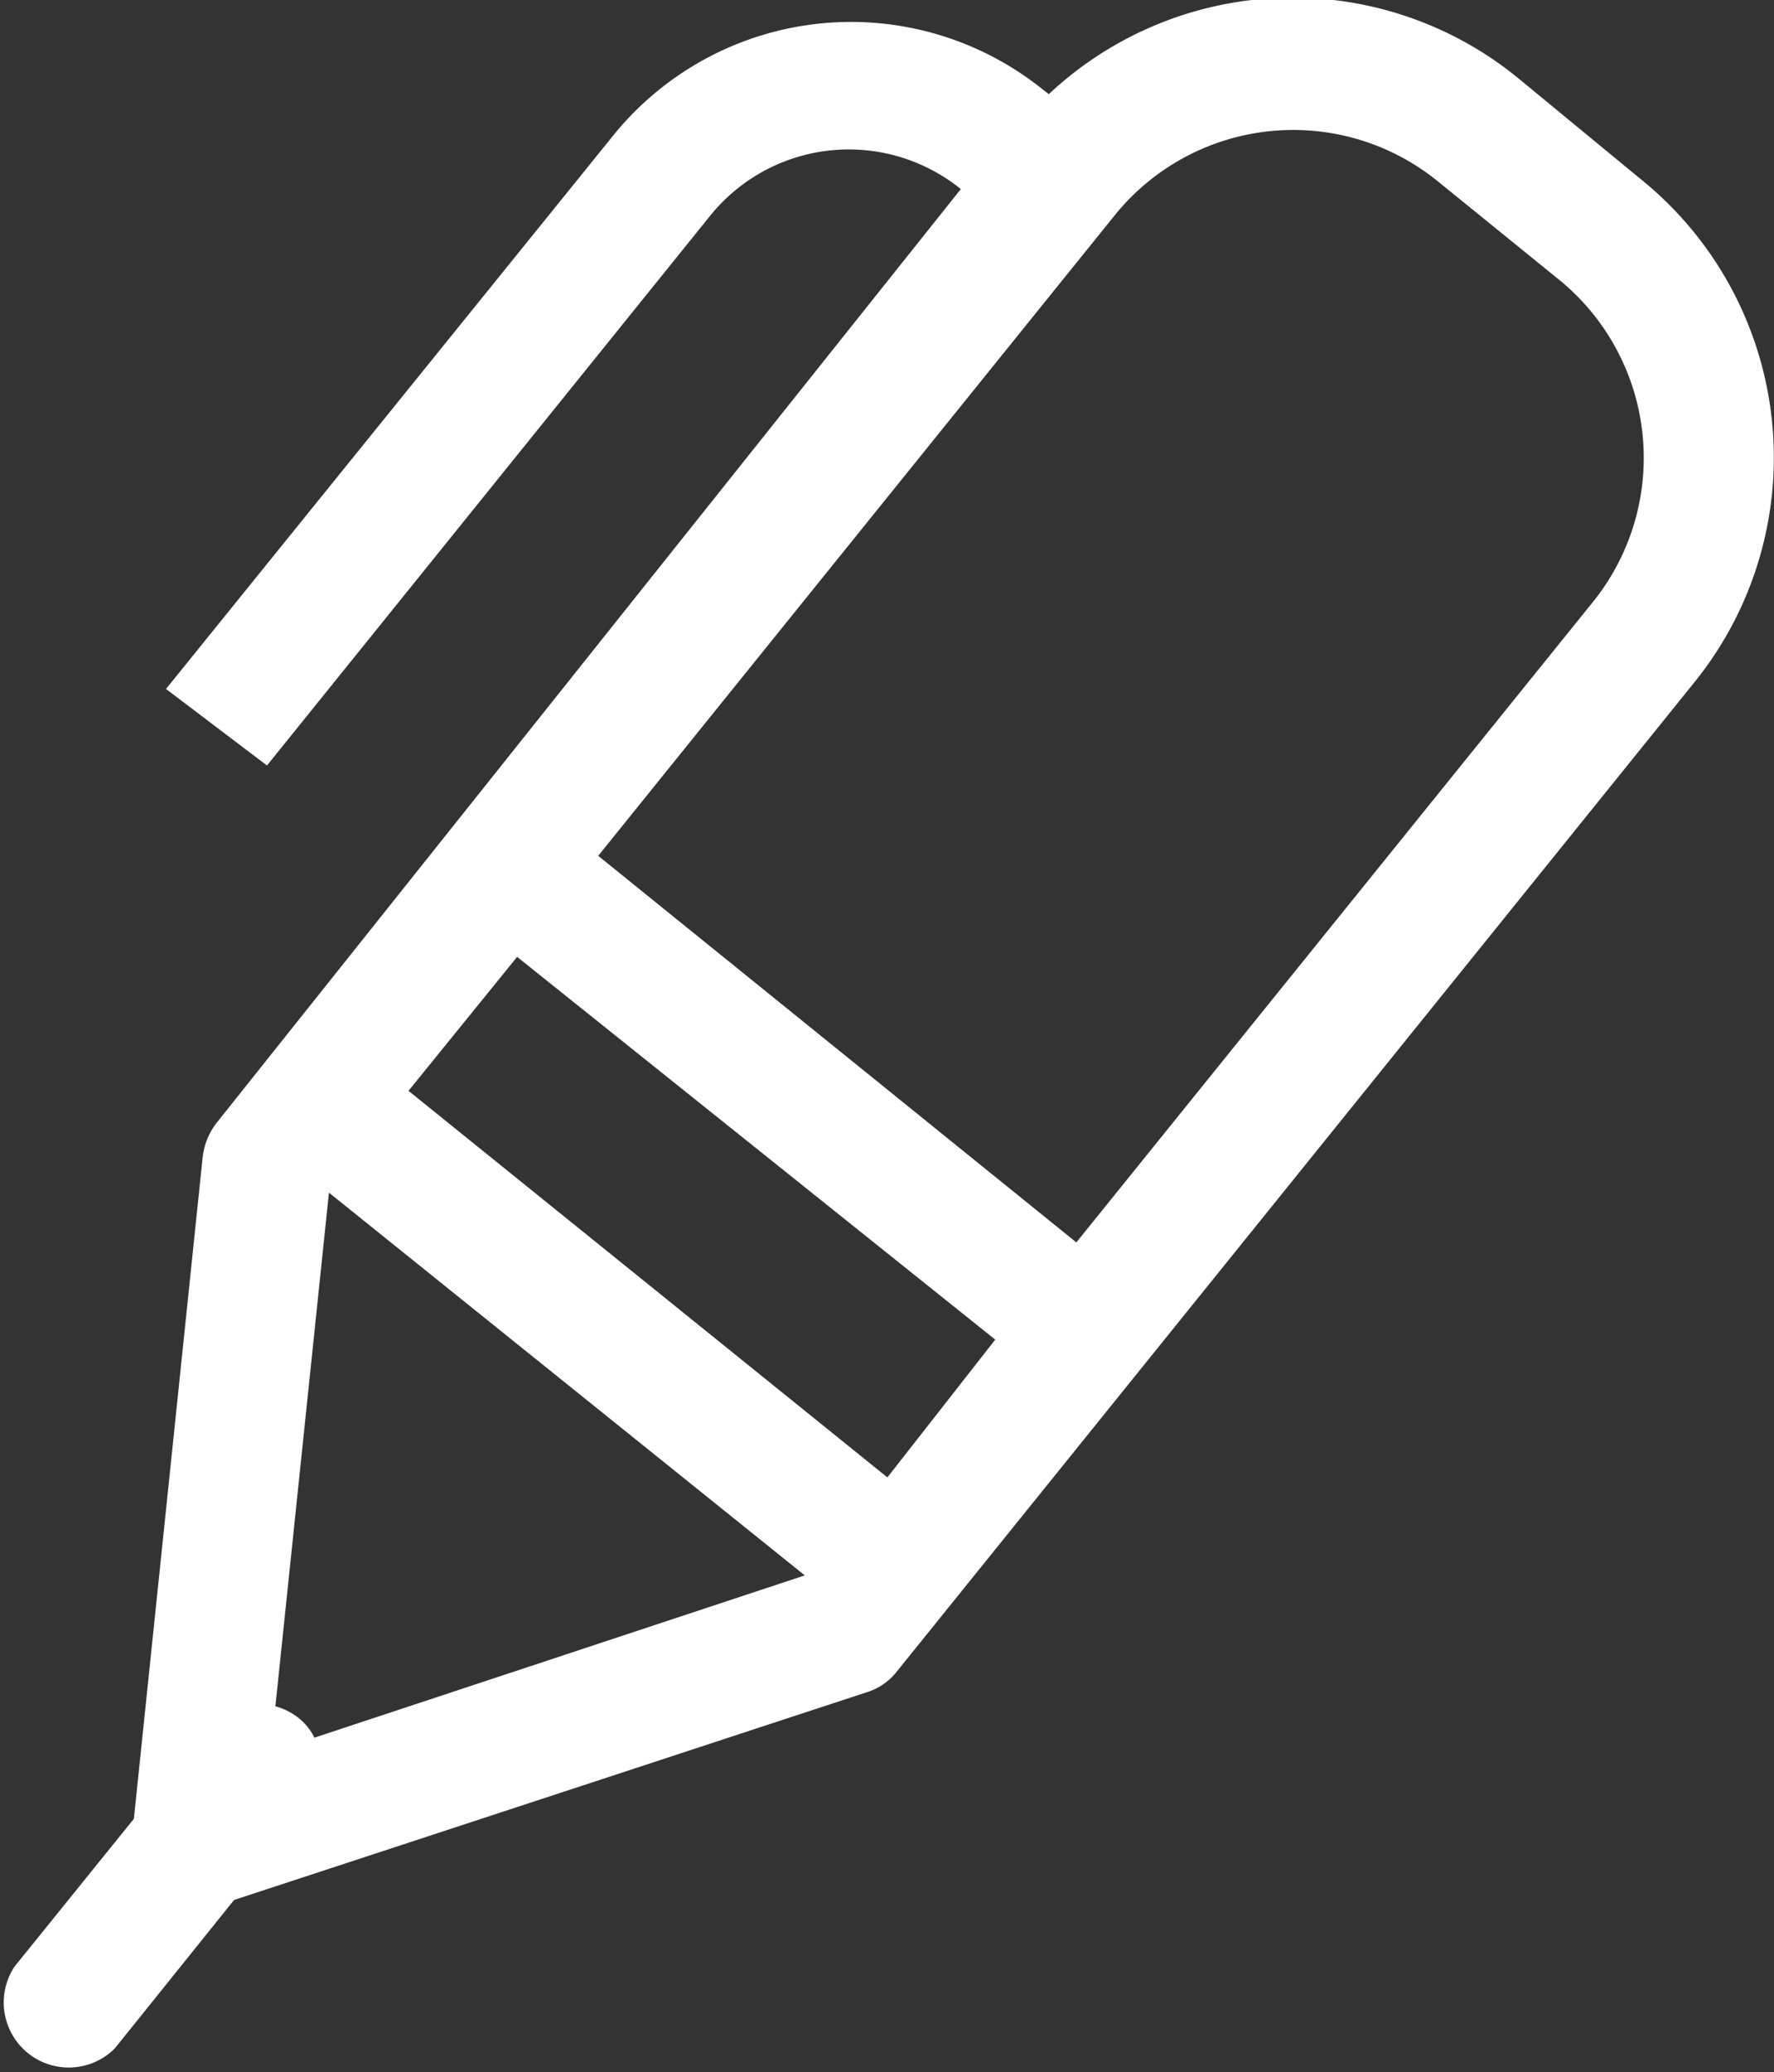 <svg xmlns="http://www.w3.org/2000/svg" width="23.19" height="27.07" viewBox="0 0 23.19 27.07"><rect x="0" y="0" width="23.19" height="27.07" fill="#333333" stroke="none"/><defs><style>.cls-1{fill:#fff;}</style></defs><title>ftricon_blog</title><g id="レイヤー_2" data-name="レイヤー 2"><g id="text"><path id="Icon" class="cls-1" d="M21.46,2.35,19.82,1a4.66,4.66,0,0,0-6.11.23l-.09-.07A4,4,0,0,0,8,1.79L2.17,9,3.49,10l5.8-7.19a2.33,2.33,0,0,1,3.27-.34l0,0L2.83,14.67a.9.9,0,0,0-.18.44l-.9,8.65L.19,25.69A.85.85,0,0,0,1.5,26.76l1.56-1.94,8.26-2.71a.8.8,0,0,0,.4-.27L22.16,8.9A4.67,4.67,0,0,0,21.46,2.35ZM3.9,22.44a.85.85,0,0,0-.3-.15l.7-6.71,6.22,5L4.11,22.7A.75.75,0,0,0,3.9,22.44Zm1.44-8.19L6.76,12.5l6.25,5L11.6,19.3ZM20.85,7.83l-6.78,8.4L7.82,11.18l6.77-8.39a3,3,0,0,1,4.17-.45L20.4,3.67A3,3,0,0,1,20.85,7.83Z"/></g></g></svg>